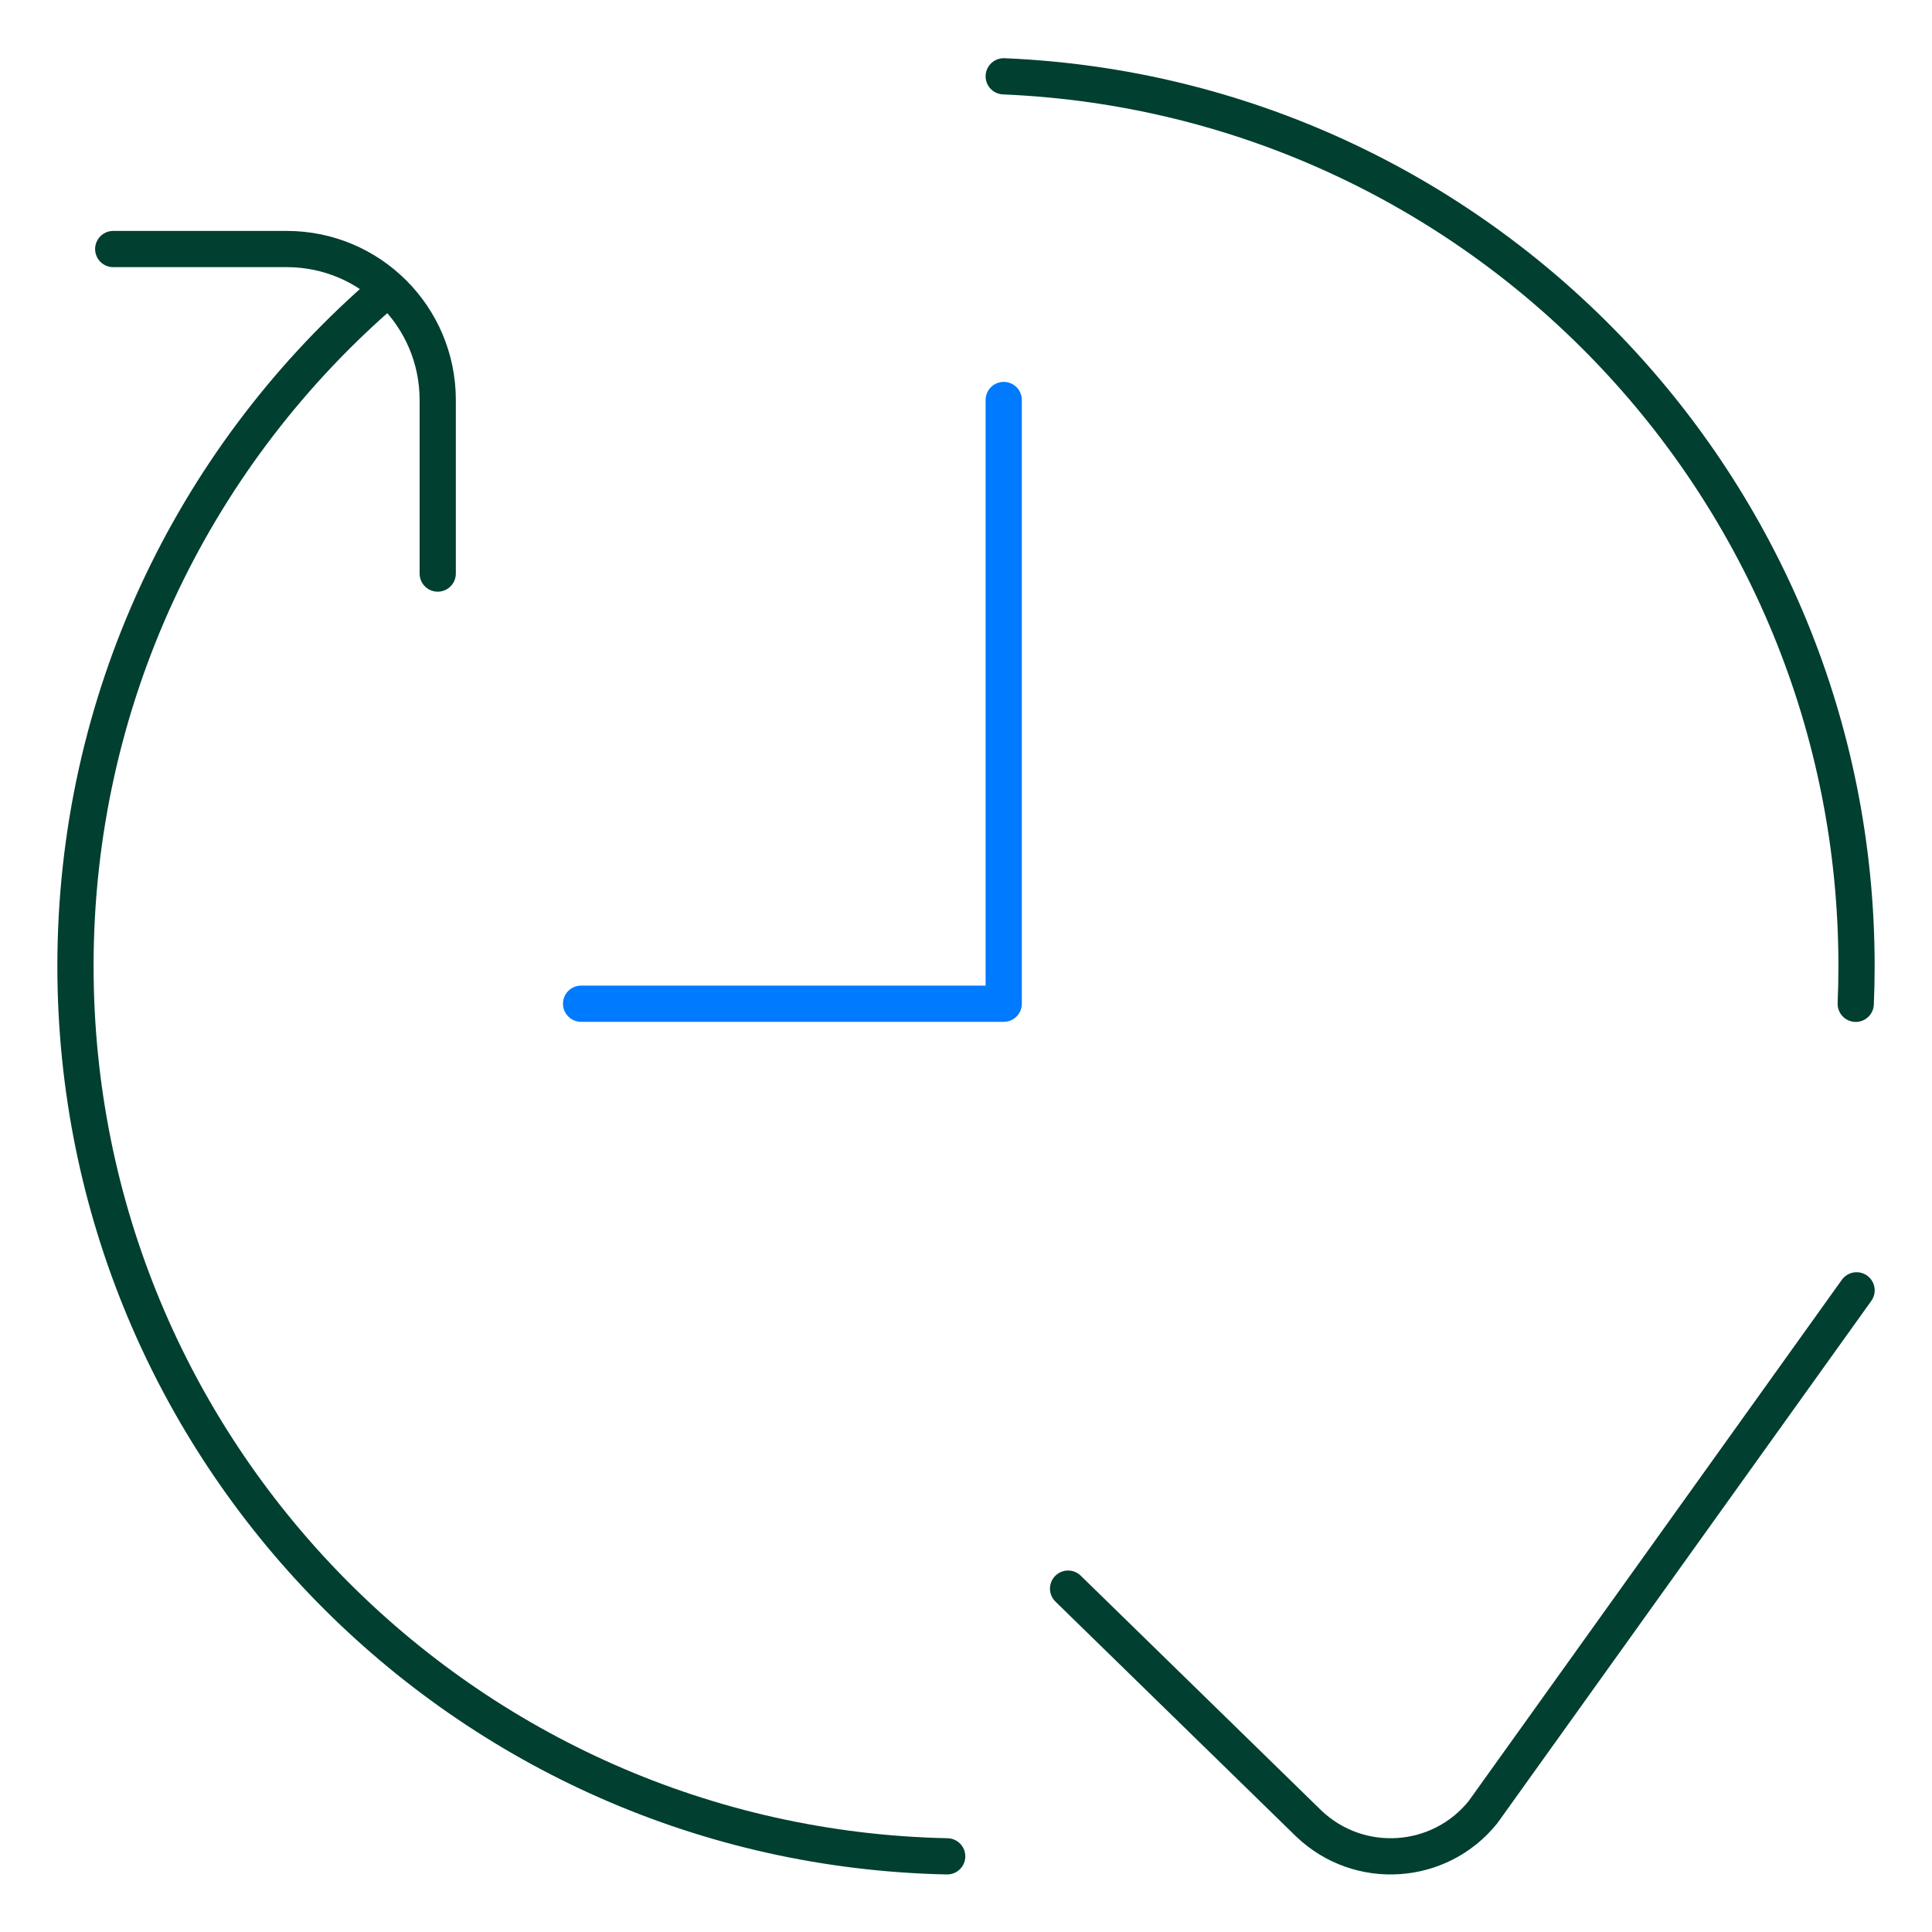 <svg width="80" height="80" viewBox="0 0 80 80" fill="none" xmlns="http://www.w3.org/2000/svg">
<g clip-path="url(#clip0_8347_18294)">
<mask id="mask0_8347_18294" style="mask-type:luminance" maskUnits="userSpaceOnUse" x="0" y="0" width="80" height="80">
<path d="M79.25 0.75V79.25H0.75V0.75H79.25Z" fill="white" stroke="#013F31" stroke-width="1.5"/>
</mask>
<g mask="url(#mask0_8347_18294)">
<path d="M41.562 16.563V41.562H24.062" stroke="#007AFF" stroke-width="1.5" stroke-miterlimit="10" stroke-linecap="round" stroke-linejoin="round"/>
<mask id="mask1_8347_18294" style="mask-type:luminance" maskUnits="userSpaceOnUse" x="0" y="0" width="80" height="80">
<path d="M79.25 79.25V0.75H0.75V79.25H79.25Z" fill="white" stroke="white" stroke-width="1.5"/>
</mask>
<g mask="url(#mask1_8347_18294)">
<path d="M4.688 10.312H11.875C15.327 10.312 18.125 13.111 18.125 16.562V23.75" stroke="#013F31" stroke-width="1.5" stroke-miterlimit="10" stroke-linecap="round" stroke-linejoin="round"/>
<path d="M44.227 65.782L54.198 75.513C56.28 77.495 59.611 77.273 61.411 75.033L76.877 53.43" stroke="#013F31" stroke-width="1.5" stroke-miterlimit="10" stroke-linecap="round" stroke-linejoin="round"/>
<path d="M39.221 76.867C19.215 76.452 3.125 60.105 3.125 40C3.125 28.983 7.957 19.093 15.618 12.336" stroke="#013F31" stroke-width="1.5" stroke-miterlimit="10" stroke-linecap="round" stroke-linejoin="round"/>
<path d="M41.562 3.16C61.203 3.978 76.875 20.16 76.875 40.002C76.875 40.526 76.864 41.048 76.842 41.566" stroke="#013F31" stroke-width="1.5" stroke-miterlimit="10" stroke-linecap="round" stroke-linejoin="round"/>
</g>
</g>
</g>
<defs>
<clipPath id="clip0_8347_18294">
<rect width="80" height="80" fill="white"/>
</clipPath>
</defs>
</svg>
